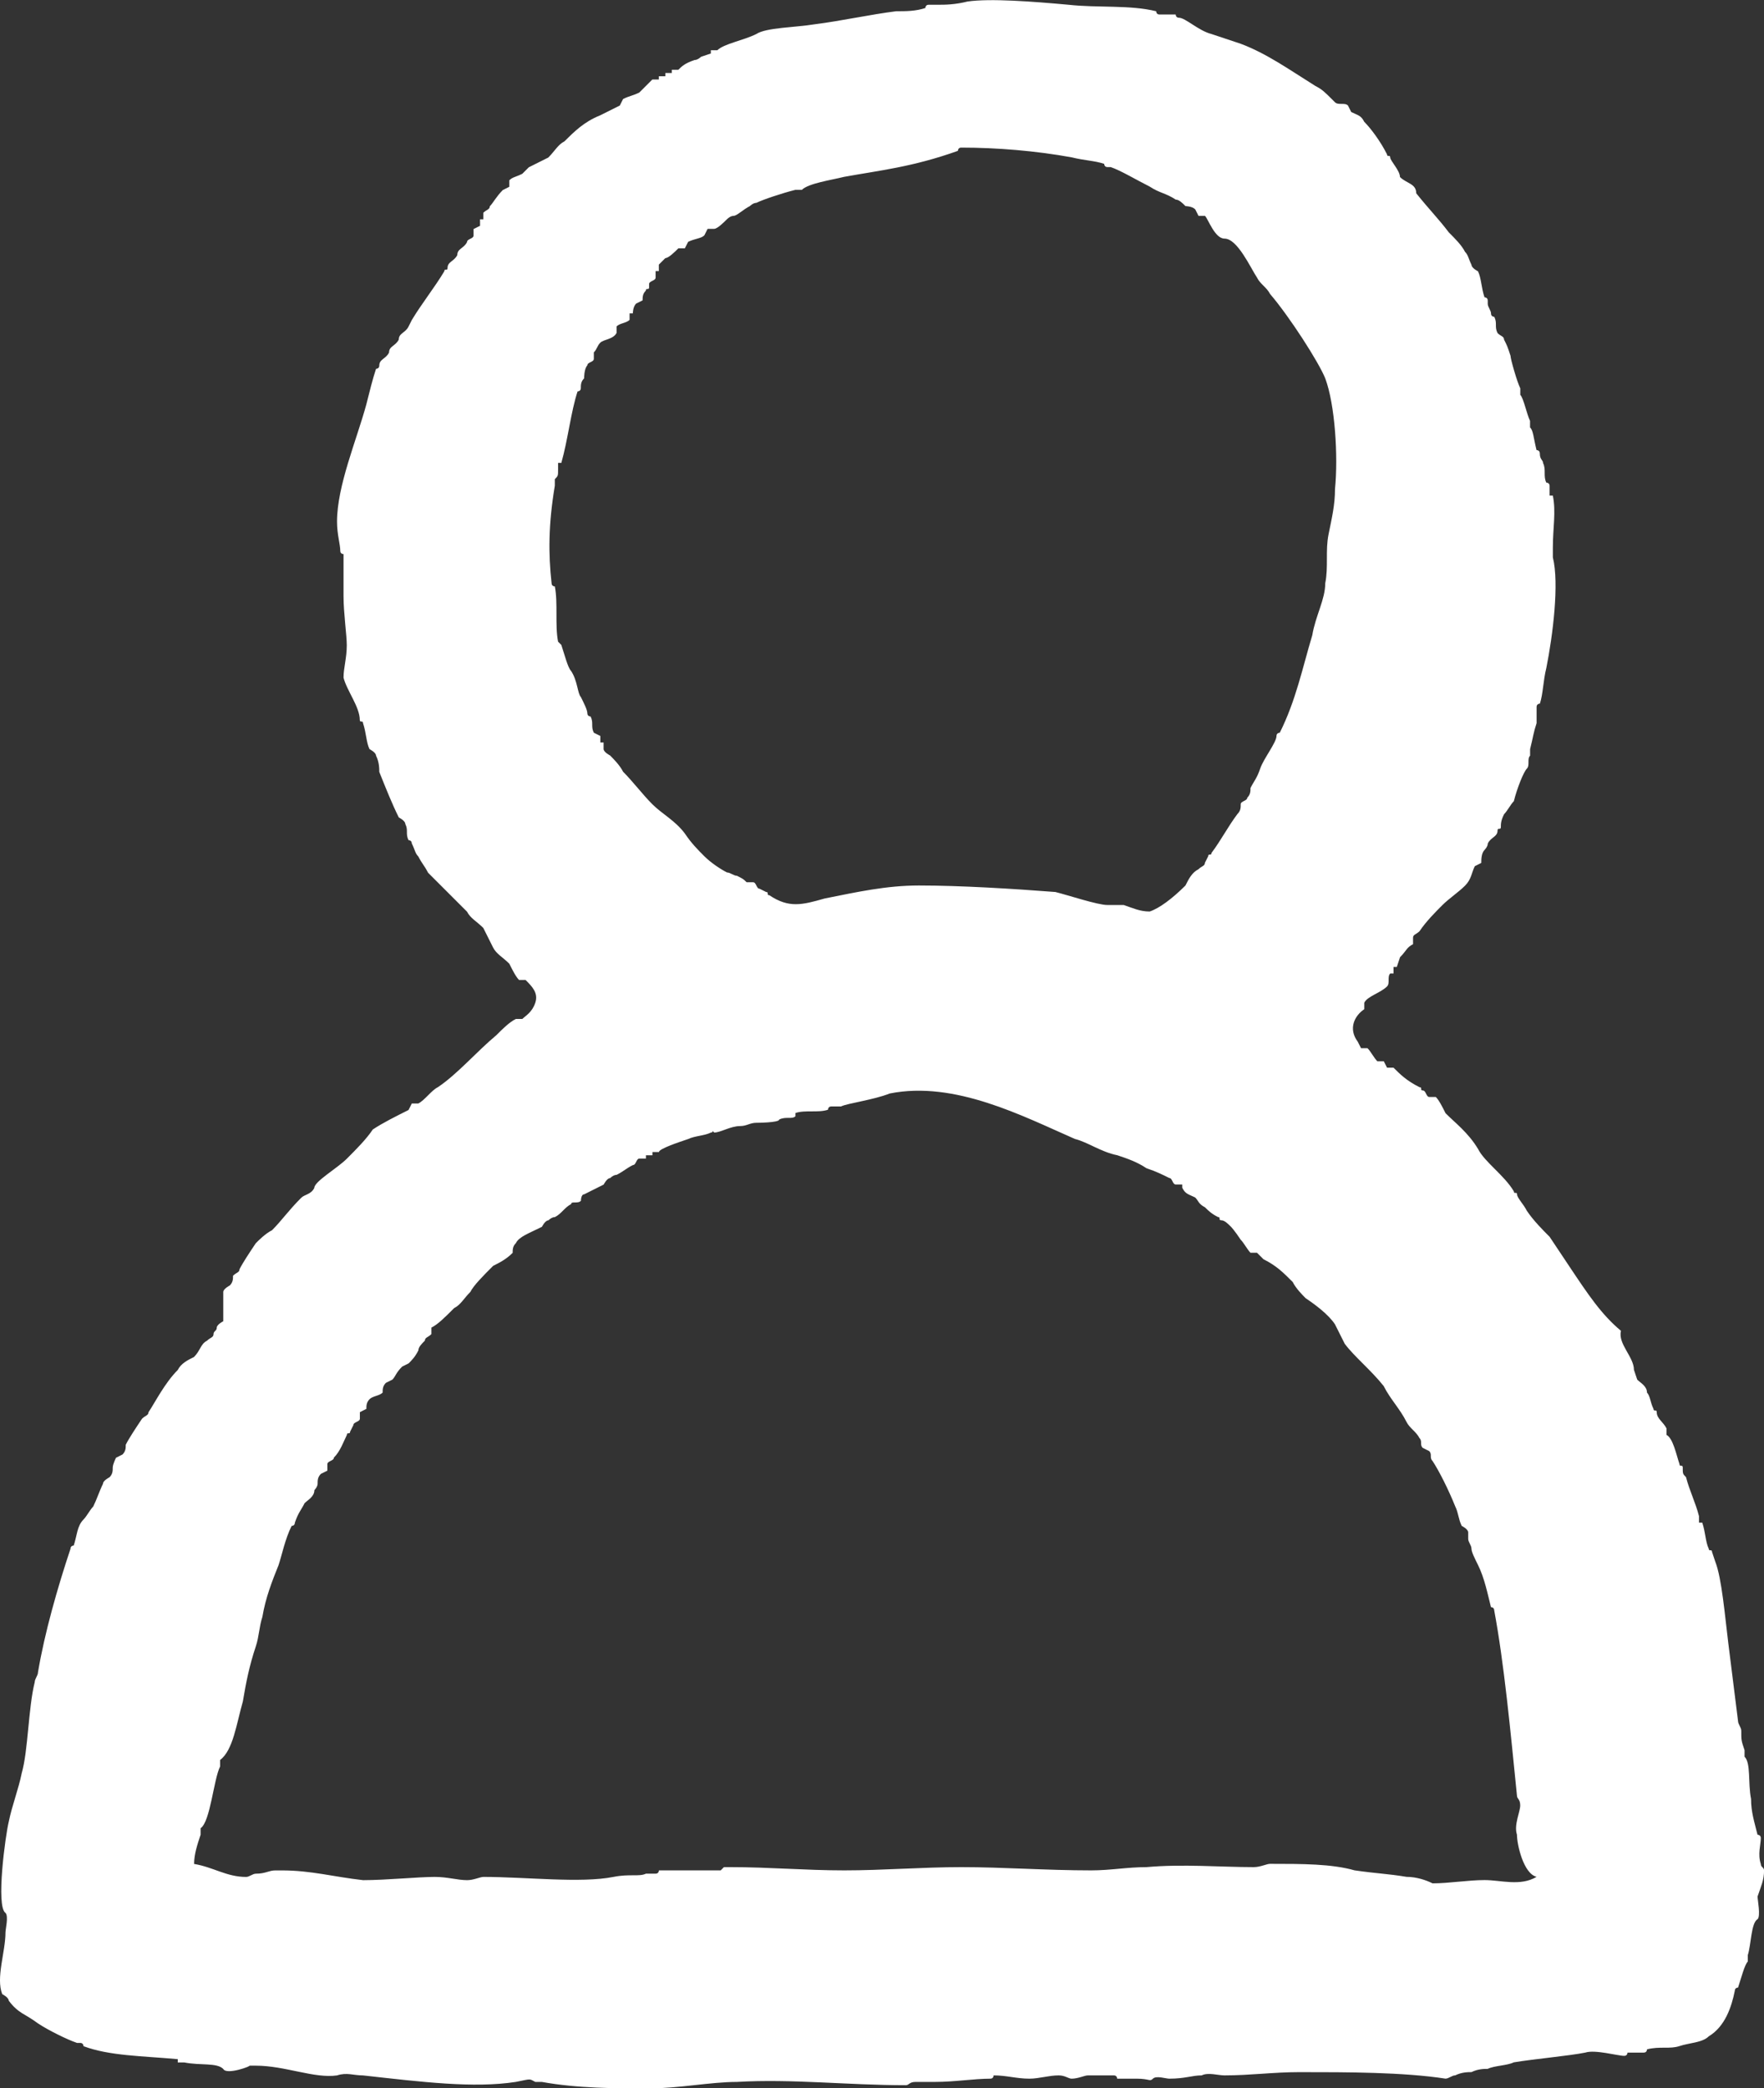 <svg enable-background="new 0 0 54.269 64.241" height="64.241" viewBox="0 0 54.269 64.241" width="54.269" xmlns="http://www.w3.org/2000/svg" xmlns:xlink="http://www.w3.org/1999/xlink"><rect x="0" y="0" width="54.269" height="64.241" fill="#333333" stroke="none"/><clipPath id="a"><path d="m0 0h54.269v64.241h-54.269z"/></clipPath><path clip-path="url(#a)" d="m49.869 40.941c-.101.399.399.8.399 1.2l.101.3c.1.1.3.2.3.399.1.101.1.301.2.5 0 .101.1 0 .1.101 0 .2.2.3.3.5v.2c.2.1.3.6.4.899 0 .101.1 0 .1.101 0 .199 0 .199.101.3.1.399.3.8.399 1.2v.199h.101c.1.301.1.601.199.801 0 .1.101 0 .101.1l.1.3c.2.5.3 1.7.4 2.5s.2 1.601.3 2.4c0 .1.1.2.1.3 0 .3 0 .3.101.6v.2c.2.2.1.8.2 1.3 0 .4.1.7.199 1.101 0 0 .101 0 .101.1 0 .2-.101.5 0 .8 0 .101.1.101.1.2 0 .3-.1.5-.2.8 0 .101.101.601 0 .7-.199.101-.199.8-.3 1.101v.199c-.1.101-.2.5-.3.801 0 0-.1 0-.1.1-.101.5-.301 1.1-.801 1.4-.199.199-.6.199-.899.3-.3.1-.601 0-1 .1 0 0 0 .101-.101.101h-.5s0 .1-.1.1c-.2 0-.9-.2-1.2-.1-.5.1-1.6.199-2.2.3-.199.1-.6.1-.8.2-.1 0-.3 0-.5.1-.1 0-.3 0-.5.1-.1 0-.2.101-.3.101-1.3-.2-3-.2-4.5-.2-.8 0-1.5.1-2.3.1-.2 0-.5-.1-.7 0-.3 0-.5.101-1 .101-.1 0-.4-.101-.5 0-.1.1-.1 0-.5 0h-.6s0-.101-.101-.101h-.8c-.1 0-.3.101-.5.101-.1 0-.2-.101-.4-.101-.3 0-.6.101-.899.101-.4 0-.7-.101-1.101-.101 0 0 0 .101-.1.101-.5 0-1.1.1-1.7.1h-.6c-.2 0-.2.101-.3.101-1.8 0-3.5-.2-5.2-.101-.8 0-1.8.2-2.7.2-1 0-2.2 0-3.3-.2h-.2c-.2-.1-.1-.1-.6 0-1.3.2-2.9 0-4.7-.2-.3 0-.5-.1-.8 0-.7.101-1.6-.3-2.5-.3h-.2c.1 0-.7.3-.8.101-.2-.2-.7-.101-1.2-.2h-.2v-.101c-1.1-.1-2.1-.1-2.9-.399 0 0 0-.101-.1-.101h-.1c-.3-.1-.9-.399-1.2-.6-.4-.3-.6-.3-.9-.7 0-.1-.2-.2-.2-.2-.2-.5.1-1.3.1-1.899 0-.101.1-.5 0-.601-.3-.199 0-2.399.1-2.8.1-.5.3-1 .4-1.5.2-.7.2-2 .4-2.8 0-.1.1-.2.1-.3.2-1.2.6-2.601 1-3.8 0-.101.1-.101.1-.101.1-.3.1-.6.3-.8.1-.1.2-.3.3-.4.1-.199.2-.5.3-.699 0-.101.2-.2.2-.2.1-.101.1-.2.1-.3 0-.101.1-.301.1-.301l.2-.1c.1-.1.1-.2.1-.3.1-.2.3-.5.5-.8.1-.101.2-.101.2-.2.2-.3.5-.9.9-1.3.1-.2.3-.301.5-.4.2-.2.2-.4.4-.5.1-.1.2-.1.2-.2s.1-.1.1-.2.2-.199.2-.199c0-.7 0-.801 0-.9s.2-.2.2-.2c.1-.1.1-.2.1-.3.1-.1.2-.1.2-.2.1-.2.3-.5.5-.8.1-.1.3-.3.5-.4.3-.3.5-.6.9-1 .1-.1.3-.1.4-.3 0-.2.7-.6 1-.899.3-.301.6-.601.8-.9.3-.2.7-.4 1.1-.6l.1-.2h.2c.2-.101.4-.4.6-.5.6-.4 1.2-1.101 1.8-1.6.2-.2.4-.4.6-.5h.2c.1-.1.3-.2.4-.5s-.1-.5-.3-.7h-.2c-.1-.1-.2-.3-.3-.5-.2-.2-.4-.3-.5-.5s-.2-.4-.3-.6c-.2-.2-.4-.3-.5-.5l-1-1-.2-.2c-.1-.2-.2-.3-.3-.5-.1-.1-.1-.2-.2-.4 0-.1-.1-.1-.1-.1-.1-.2 0-.3-.1-.5 0-.1-.2-.2-.2-.2-.2-.4-.4-.9-.6-1.4 0-.1 0-.3-.1-.5 0-.1-.2-.2-.2-.2-.1-.2-.1-.5-.2-.8 0-.1-.1 0-.1-.1 0-.4-.4-.9-.5-1.3 0-.3.1-.6.1-1 0-.3-.1-1-.1-1.5v-1.3s-.1 0-.1-.1c0-.2-.1-.5-.1-.9 0-1.1.6-2.5.9-3.6.1-.4.2-.8.3-1.1 0 0 .1 0 .1-.1 0-.2.2-.2.3-.4 0-.2.2-.2.3-.4 0-.2.2-.2.3-.4l.1-.2c.3-.5.7-1 1-1.5 0-.1.1 0 .1-.1 0-.2.2-.2.3-.4 0-.2.2-.2.3-.4 0-.1.2-.1.2-.2v-.2l.2-.1v-.2h.1v-.2c.1-.1.2-.1.2-.2.1-.1.2-.3.4-.5l.2-.1v-.2c.1-.1.2-.1.4-.2.1-.1.2-.2.2-.2.2-.1.4-.2.6-.3.2-.2.3-.4.5-.5.3-.3.6-.6 1.1-.8.2-.1.4-.2.6-.3l.1-.2c.2-.1.3-.1.5-.2.1-.1.1-.1.2-.2s.2-.2.2-.2h.2v-.1h.2v-.1h.2v-.1h.2c.1-.1.2-.2.5-.3.1 0 .2-.1.2-.1l.3-.1v-.1h.2c.2-.2.8-.3 1.2-.5.3-.2 1.2-.2 1.8-.3.8-.1 1.7-.3 2.5-.4.301 0 .601 0 .9-.1 0 0 0-.1.1-.1h.301c.199 0 .5 0 .899-.1.7-.1 2 0 3.101.1.899.1 1.899 0 2.699.2 0 0 0 .1.101.1h.5s0 .1.1.1c.2 0 .601.4 1 .5.3.1.601.2.9.3.8.3 1.5.8 2.3 1.3.2.1.3.2.5.4l.1.1c.101.1.301 0 .4.1l.1.2c.2.1.301.1.4.3.2.2.5.6.7 1 0 .1.1 0 .1.1s.3.4.3.6c.2.2.5.2.5.5.4.5.7.8 1 1.2.2.2.4.4.5.6.101.1.101.2.2.4 0 .1.2.2.2.2.1.2.1.5.2.8 0 0 .1 0 .1.1v.1c0 .1.101.2.101.3s.1.1.1.1c.1.2 0 .3.1.5.101.1.2.1.2.2.101.2.101.2.2.5 0 .1.2.8.3 1v.2c.101.1.2.6.3.8v.2c.101.1.101.3.2.7 0 0 .101 0 .101.1 0 .2.1.2.1.3.1.2 0 .4.1.6 0 0 .101 0 .101.1v.3h.1c.101.5 0 1 0 1.6v.3c.2.8 0 2.4-.2 3.4-.1.4-.1.8-.199 1.1 0 0-.101 0-.101.1v.5c-.1.3-.1.4-.2.8v.2c-.1.1 0 .3-.1.4s-.3.6-.4 1c-.1.1-.199.3-.3.4-.1.2-.1.3-.1.4s-.101 0-.101.1c0 .2-.199.2-.3.4 0 .1-.1.2-.1.2-.101.1-.101.3-.101.4l-.199.1c-.101.2-.101.4-.301.6-.199.2-.5.4-.699.6-.2.2-.5.5-.7.8-.101.1-.2.1-.2.2v.2c-.2.1-.2.2-.4.4l-.1.3h-.1v.2h-.101c-.1.1 0 .3-.1.4-.2.2-.601.3-.7.5v.2c-.3.2-.5.6-.2 1l.101.2h.199c.101.1.2.3.301.4h.199l.101.199h.2c.199.2.399.4.8.601.1 0 0 .1.1.1.101 0 .101.2.2.2h.2c.1.1.2.3.3.5.3.3.7.6 1 1.1.2.4.8.801 1.1 1.301 0 .1.101 0 .101.1s.2.3.3.5c.2.3.5.6.7.8.2.3.399.601.6.9.596.893.996 1.493 1.596 1.993m-23.9-35.5c-.4.1-1.1.2-1.3.4h-.2c-.4.1-1 .3-1.2.4-.1 0-.2.1-.2.1-.2.1-.4.3-.5.3s-.2.1-.2.1c-.1.1-.3.3-.4.3h-.2l-.1.2c-.1.1-.3.1-.5.2l-.1.2h-.2c-.1.1-.3.3-.4.3-.1.1-.1.1-.2.2v.2h-.1v.2c0 .1-.2.1-.2.2v.1c0 .1-.1 0-.1.1-.1.1-.1.2-.1.3l-.2.1c-.1.1-.1.3-.1.3h-.1v.2c-.1.1-.3.1-.4.2v.2c-.1.2-.4.2-.5.3s-.1.2-.2.3v.2c0 .1-.2.1-.2.2-.1.1-.1.4-.1.4-.1.1-.1.2-.1.3s-.1.1-.1.1c-.2.6-.3 1.5-.5 2.2h-.1v.2c0 .2 0 .2-.1.3v.2c-.2 1.2-.2 2.1-.1 3 0 .1.1.1.1.1.1.5 0 1.2.1 1.7l.1.1c.1.3.2.7.3.8.2.3.2.7.3.8.1.2.2.4.2.5s.1.1.1.1c.1.2 0 .3.1.5l.2.1v.2h.1v.2c0 .1.2.2.2.2.1.1.3.3.4.5.3.3.6.7.9 1s.7.5 1 .9c.2.3.4.5.6.7s.5.4.7.5c.1 0 .2.1.3.1.2.1.2.1.3.2h.2c.1 0 .1.2.2.2l.2.1c.1 0 0 .1.1.1.6.4 1 .3 1.7.1 1-.2 1.9-.4 2.9-.4 1.3 0 2.9.1 4.2.2.4.1 1.3.4 1.6.4h.5c.301.1.5.2.801.2.3-.1.699-.4 1.1-.8.1-.2.2-.4.4-.5.1-.1.199-.1.199-.2l.101-.2c0-.1.1 0 .1-.1.3-.4.5-.8.8-1.2.101-.1.101-.2.101-.3s.2-.1.2-.2c.1-.1.1-.2.1-.3.1-.2.2-.3.3-.6.101-.3.5-.8.5-1 0-.1.101-.1.101-.1.5-1 .699-2 1-3 .1-.6.399-1.1.399-1.6.101-.5 0-1 .101-1.5.1-.5.199-.9.199-1.4.101-1 0-2.6-.3-3.4-.2-.5-1.1-1.9-1.7-2.6-.1-.2-.3-.3-.399-.5-.2-.3-.601-1.2-1-1.2-.3 0-.5-.6-.601-.7h-.199l-.101-.2c-.1-.1-.3-.1-.3-.1-.1-.1-.2-.2-.3-.2-.3-.2-.5-.2-.8-.4-.4-.2-.9-.5-1.2-.6h-.101c-.1 0-.1-.1-.1-.1-.3-.1-.6-.1-1-.2-1.1-.2-2.3-.3-3.4-.3-.1 0-.1.1-.1.1-1.402.5-2.402.6-3.501.8m20.7 51c-.101-.3.1-.7.1-.9s-.1-.2-.1-.3c-.2-2-.4-4.1-.7-5.7 0-.1-.1-.1-.1-.1-.101-.4-.2-.9-.4-1.3-.1-.2-.2-.4-.2-.5 0-.101-.1-.2-.1-.301v-.199c0-.101-.2-.2-.2-.2-.1-.2-.1-.4-.2-.601-.2-.5-.5-1.1-.7-1.399-.1-.101 0-.2-.1-.3l-.2-.101c-.1-.1 0-.2-.1-.3-.101-.2-.3-.3-.4-.5-.2-.4-.5-.7-.7-1.1-.399-.5-.899-.9-1.199-1.301-.101-.199-.2-.399-.301-.6-.199-.3-.6-.6-.899-.8-.101-.101-.3-.3-.4-.5-.3-.3-.5-.5-.899-.7l-.2-.2h-.2c-.1-.1-.2-.3-.3-.399-.2-.301-.3-.4-.3-.4-.101-.1-.2-.2-.301-.2-.1 0 0-.1-.1-.1-.2-.101-.3-.2-.4-.3-.199-.101-.199-.2-.3-.301-.2-.1-.3-.1-.399-.3v-.1h-.2c-.101 0-.101-.2-.2-.2-.2-.1-.4-.2-.7-.3-.3-.2-.6-.3-.899-.4-.5-.1-.9-.399-1.301-.5-1.6-.7-3.699-1.8-5.699-1.399-.5.199-1.3.3-1.5.399h-.3c-.1 0-.1.101-.1.101-.3.1-.7 0-1 .1v.1c-.1.101-.3 0-.5.101 0 .1-.7.1-.7.1-.2 0-.3.101-.5.101-.3 0-.6.199-.8.199-.1-.1 0 0-.1 0-.2.101-.5.101-.7.2-.3.101-.9.3-.9.4h-.2v.1h-.2v.101h-.2c-.1 0-.1.199-.2.199-.2.101-.3.2-.5.301-.1 0-.2.1-.2.1-.1 0-.2.2-.2.2-.2.1-.4.2-.6.3-.1 0-.1.2-.1.2-.1.1-.3 0-.3.1-.2.101-.3.3-.5.4-.1 0-.2.1-.2.1-.1 0-.2.2-.2.2-.4.2-.7.3-.8.5-.1.1-.1.2-.1.3-.2.2-.4.3-.6.4-.3.3-.6.6-.7.8-.2.2-.3.4-.5.5-.3.3-.5.5-.7.6v.2c-.1.101-.2.101-.2.2-.1.1-.2.2-.2.3-.1.2-.2.3-.3.4l-.2.1c-.2.2-.2.3-.3.4l-.2.1c-.1.101-.1.2-.1.3-.1.101-.3.101-.4.2-.1.101-.1.2-.1.3l-.2.101v.2c0 .1-.2.1-.2.199l-.1.2c0 .101-.1 0-.1.101-.1.199-.2.5-.4.699 0 .101-.2.101-.2.2v.2l-.2.1c-.1.101-.1.2-.1.301 0 .1-.1.199-.1.199 0 .2-.2.301-.3.4-.1.2-.2.3-.3.6 0 .101-.1.101-.1.101-.2.399-.3.899-.4 1.2-.2.5-.4 1-.5 1.6-.1.3-.1.6-.2.9-.2.6-.3 1.1-.4 1.699-.2.7-.3 1.5-.7 1.801v.199c-.2.4-.3 1.7-.6 1.9v.2c-.1.3-.2.6-.2.899.6.101 1 .4 1.6.4.1 0 .2-.1.3-.1.3 0 .4-.101.6-.101h.2c.9 0 1.6.2 2.5.3.7 0 1.7-.1 2.2-.1.4 0 .7.1 1 .1.2 0 .4-.1.5-.1 1.3 0 3 .2 4 0 .5-.1.8 0 1-.1h.3c.1 0 .1-.101.1-.101h1.9l.1-.1h.2c1.2 0 2.3.1 3.5.1s2.4-.1 3.6-.1c1.301 0 2.601.1 4 .1.601 0 1.101-.1 1.7-.1 1.101-.101 2.3 0 3.3 0 .2 0 .4-.101.5-.101 1 0 1.9 0 2.601.2.7.101 1 .101 1.6.2.3 0 .601.1.8.2.5 0 1.101-.101 1.601-.101s1.1.2 1.6-.1c-.405-.095-.605-.996-.605-1.296" fill="#fff"/></svg>